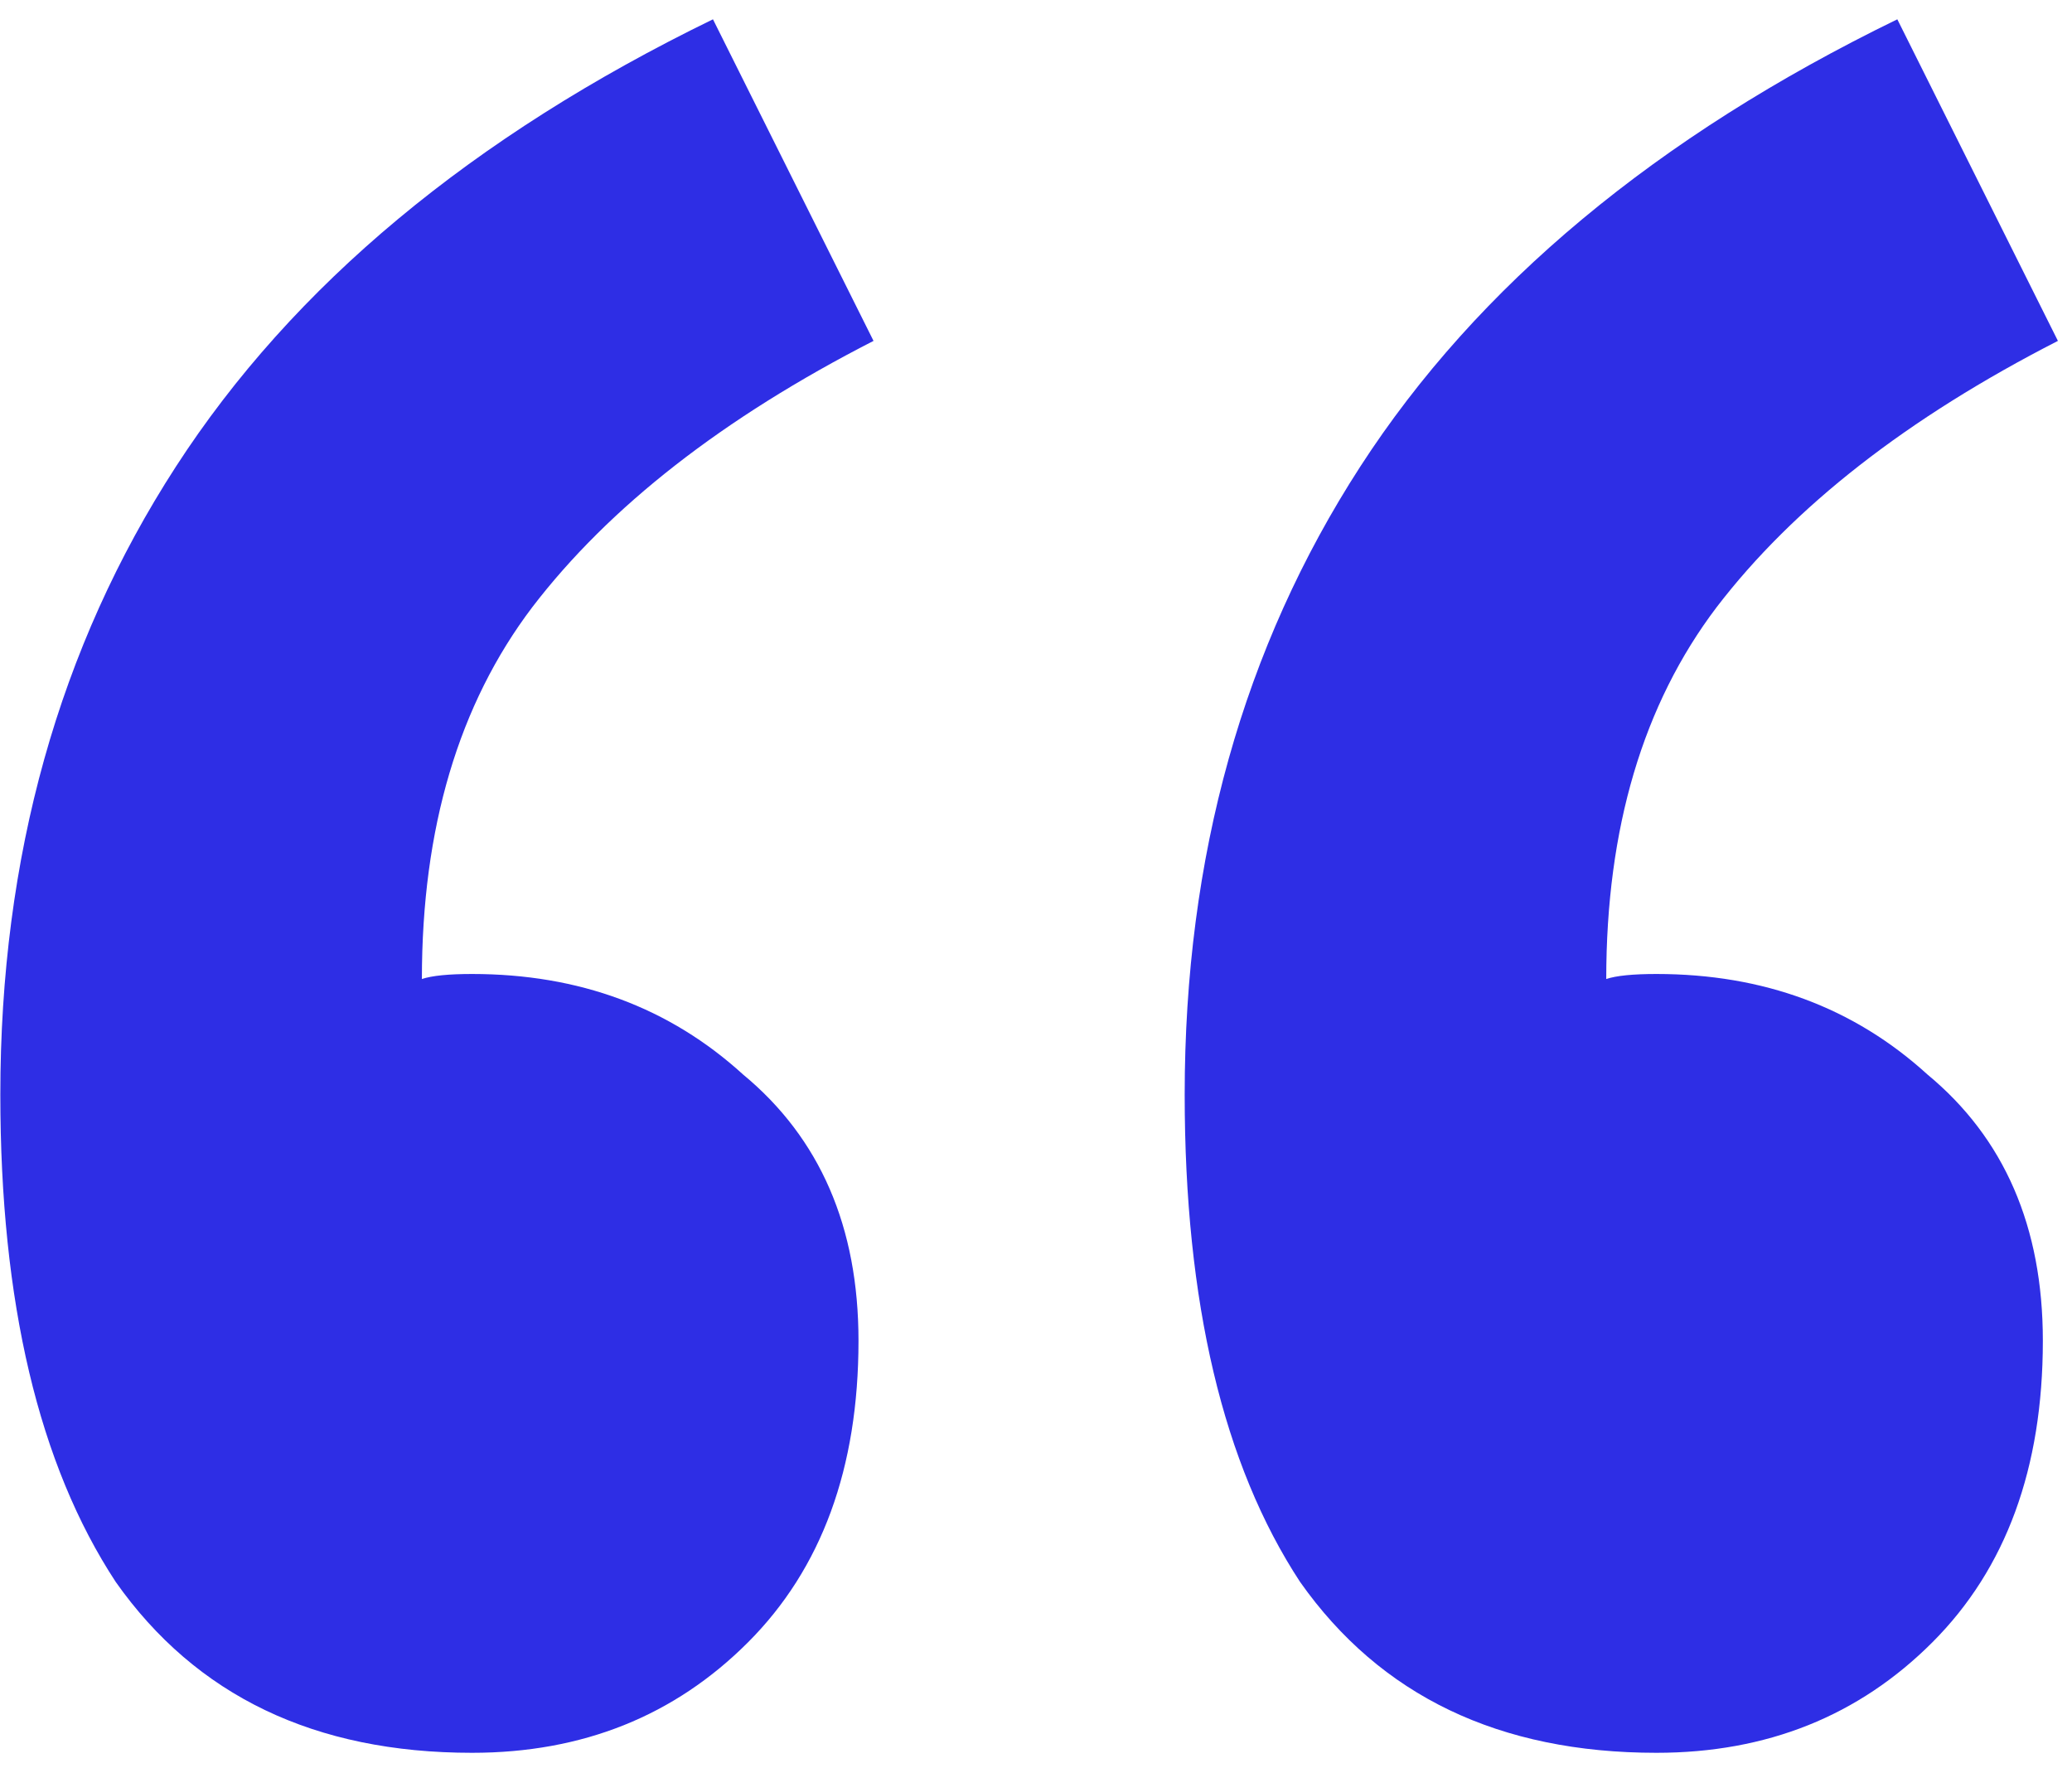<svg width="75" height="64" viewBox="0 0 75 64" fill="none" xmlns="http://www.w3.org/2000/svg">
<path d="M17.087 63.44C11.395 63.44 7.096 61.379 4.19 57.257C1.404 53.013 0.012 47.133 0.012 39.616C0.012 31.009 2.131 23.431 6.37 16.884C10.608 10.338 17.087 4.943 25.807 0.699L31.619 12.338C26.17 15.127 22.052 18.339 19.267 21.976C16.603 25.492 15.271 29.978 15.271 35.434C15.634 35.312 16.239 35.252 17.087 35.252C20.962 35.252 24.232 36.464 26.896 38.889C29.682 41.193 31.075 44.405 31.075 48.527C31.075 53.134 29.742 56.772 27.078 59.439C24.414 62.106 21.084 63.44 17.087 63.44ZM59.958 63.44C54.266 63.44 49.967 61.379 47.06 57.257C44.275 53.013 42.882 47.133 42.882 39.616C42.882 31.009 45.001 23.431 49.24 16.884C53.478 10.338 59.958 4.943 68.677 0.699L74.49 12.338C69.04 15.127 64.923 18.339 62.137 21.976C59.473 25.492 58.141 29.978 58.141 35.434C58.504 35.312 59.11 35.252 59.958 35.252C63.833 35.252 67.103 36.464 69.767 38.889C72.552 41.193 73.945 44.405 73.945 48.527C73.945 53.134 72.613 56.772 69.948 59.439C67.284 62.106 63.954 63.44 59.958 63.44Z" fill="#2E2EE5"/>
</svg>
